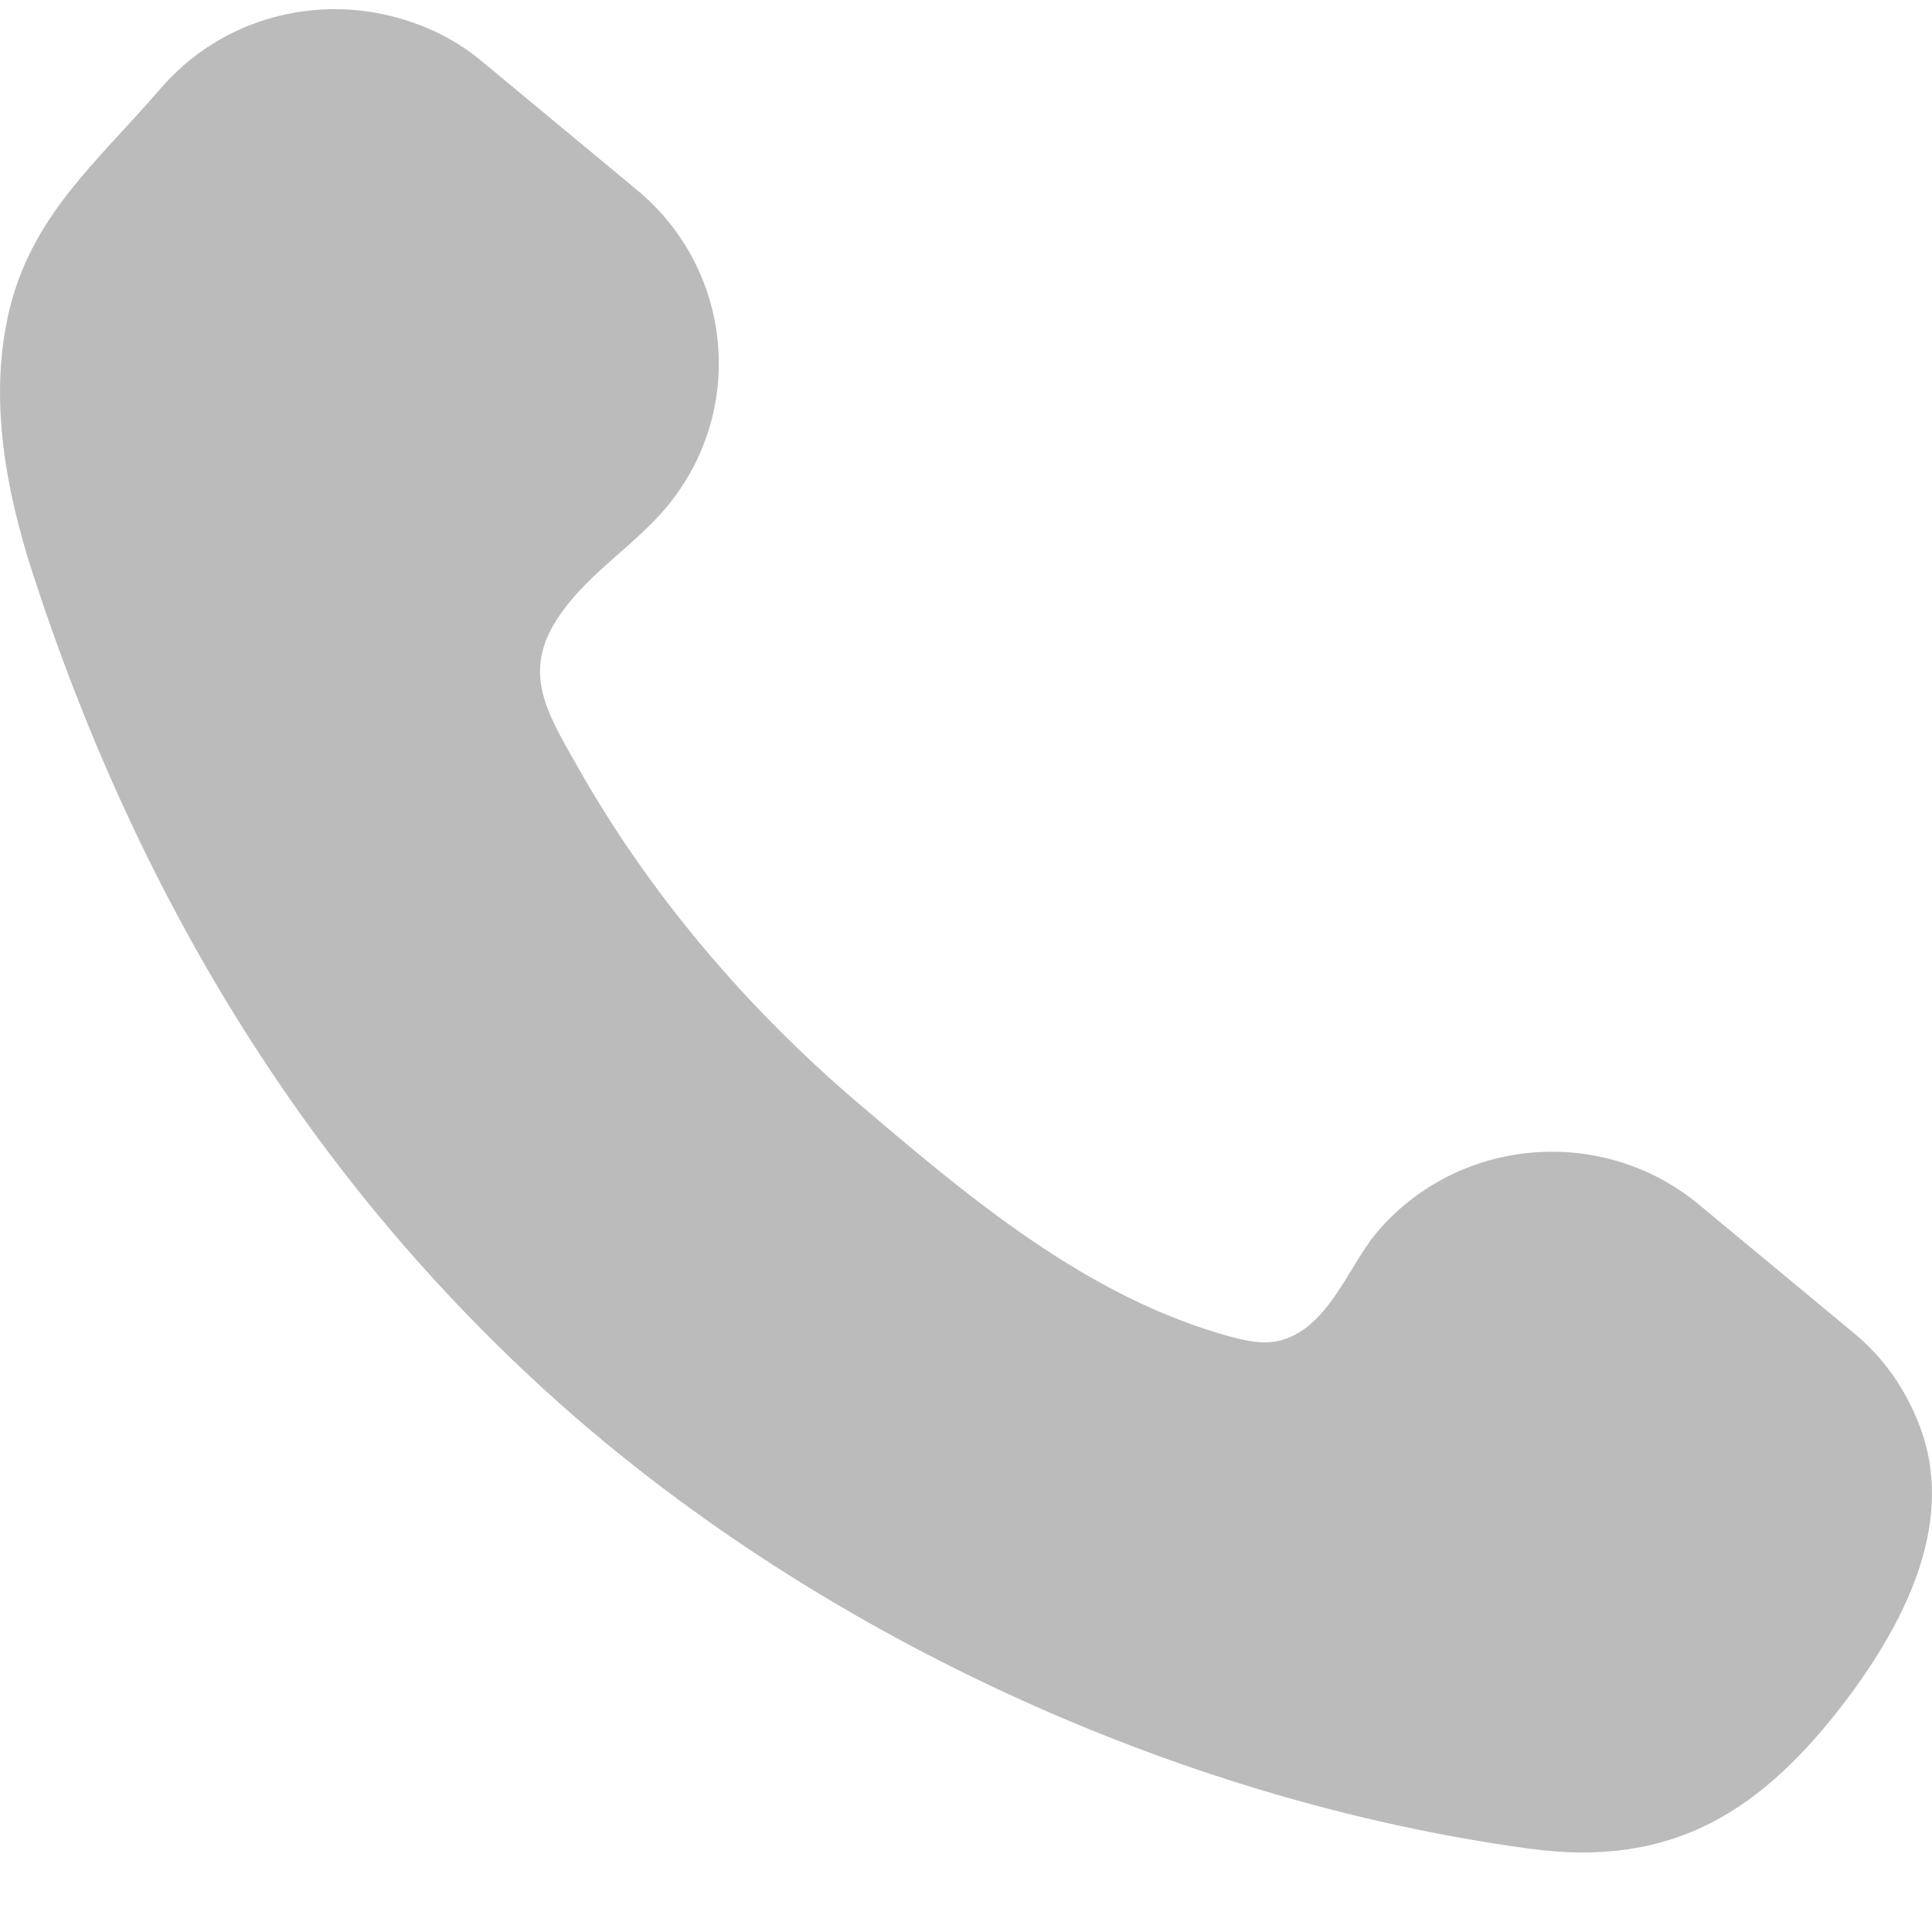 <svg width="22" height="22" viewBox="0 0 22 22" fill="none" xmlns="http://www.w3.org/2000/svg">
<path d="M21.831 16.166C21.679 15.796 21.443 15.454 21.11 15.18L19.343 13.714C18.24 12.803 16.598 12.947 15.676 14.036C15.35 14.426 15.121 15.139 14.559 15.269C14.379 15.31 14.192 15.269 14.012 15.221C12.383 14.776 11.045 13.645 9.79 12.577C8.501 11.48 7.392 10.179 6.567 8.713C6.213 8.089 5.929 7.63 6.387 6.986C6.713 6.521 7.212 6.219 7.579 5.788C8.501 4.698 8.355 3.075 7.253 2.163L5.486 0.697C5.222 0.478 4.931 0.327 4.626 0.232C3.642 -0.084 2.526 0.19 1.819 1.019C1.105 1.848 0.342 2.465 0.093 3.588C-0.122 4.561 0.065 5.575 0.37 6.521C1.527 10.09 3.413 13.289 6.22 15.844C9.215 18.571 13.374 20.503 17.416 21.051C19.058 21.277 20.077 20.613 21.034 19.345C21.706 18.448 22.302 17.283 21.831 16.166Z" fill="#BBBBBB"/>
</svg>
